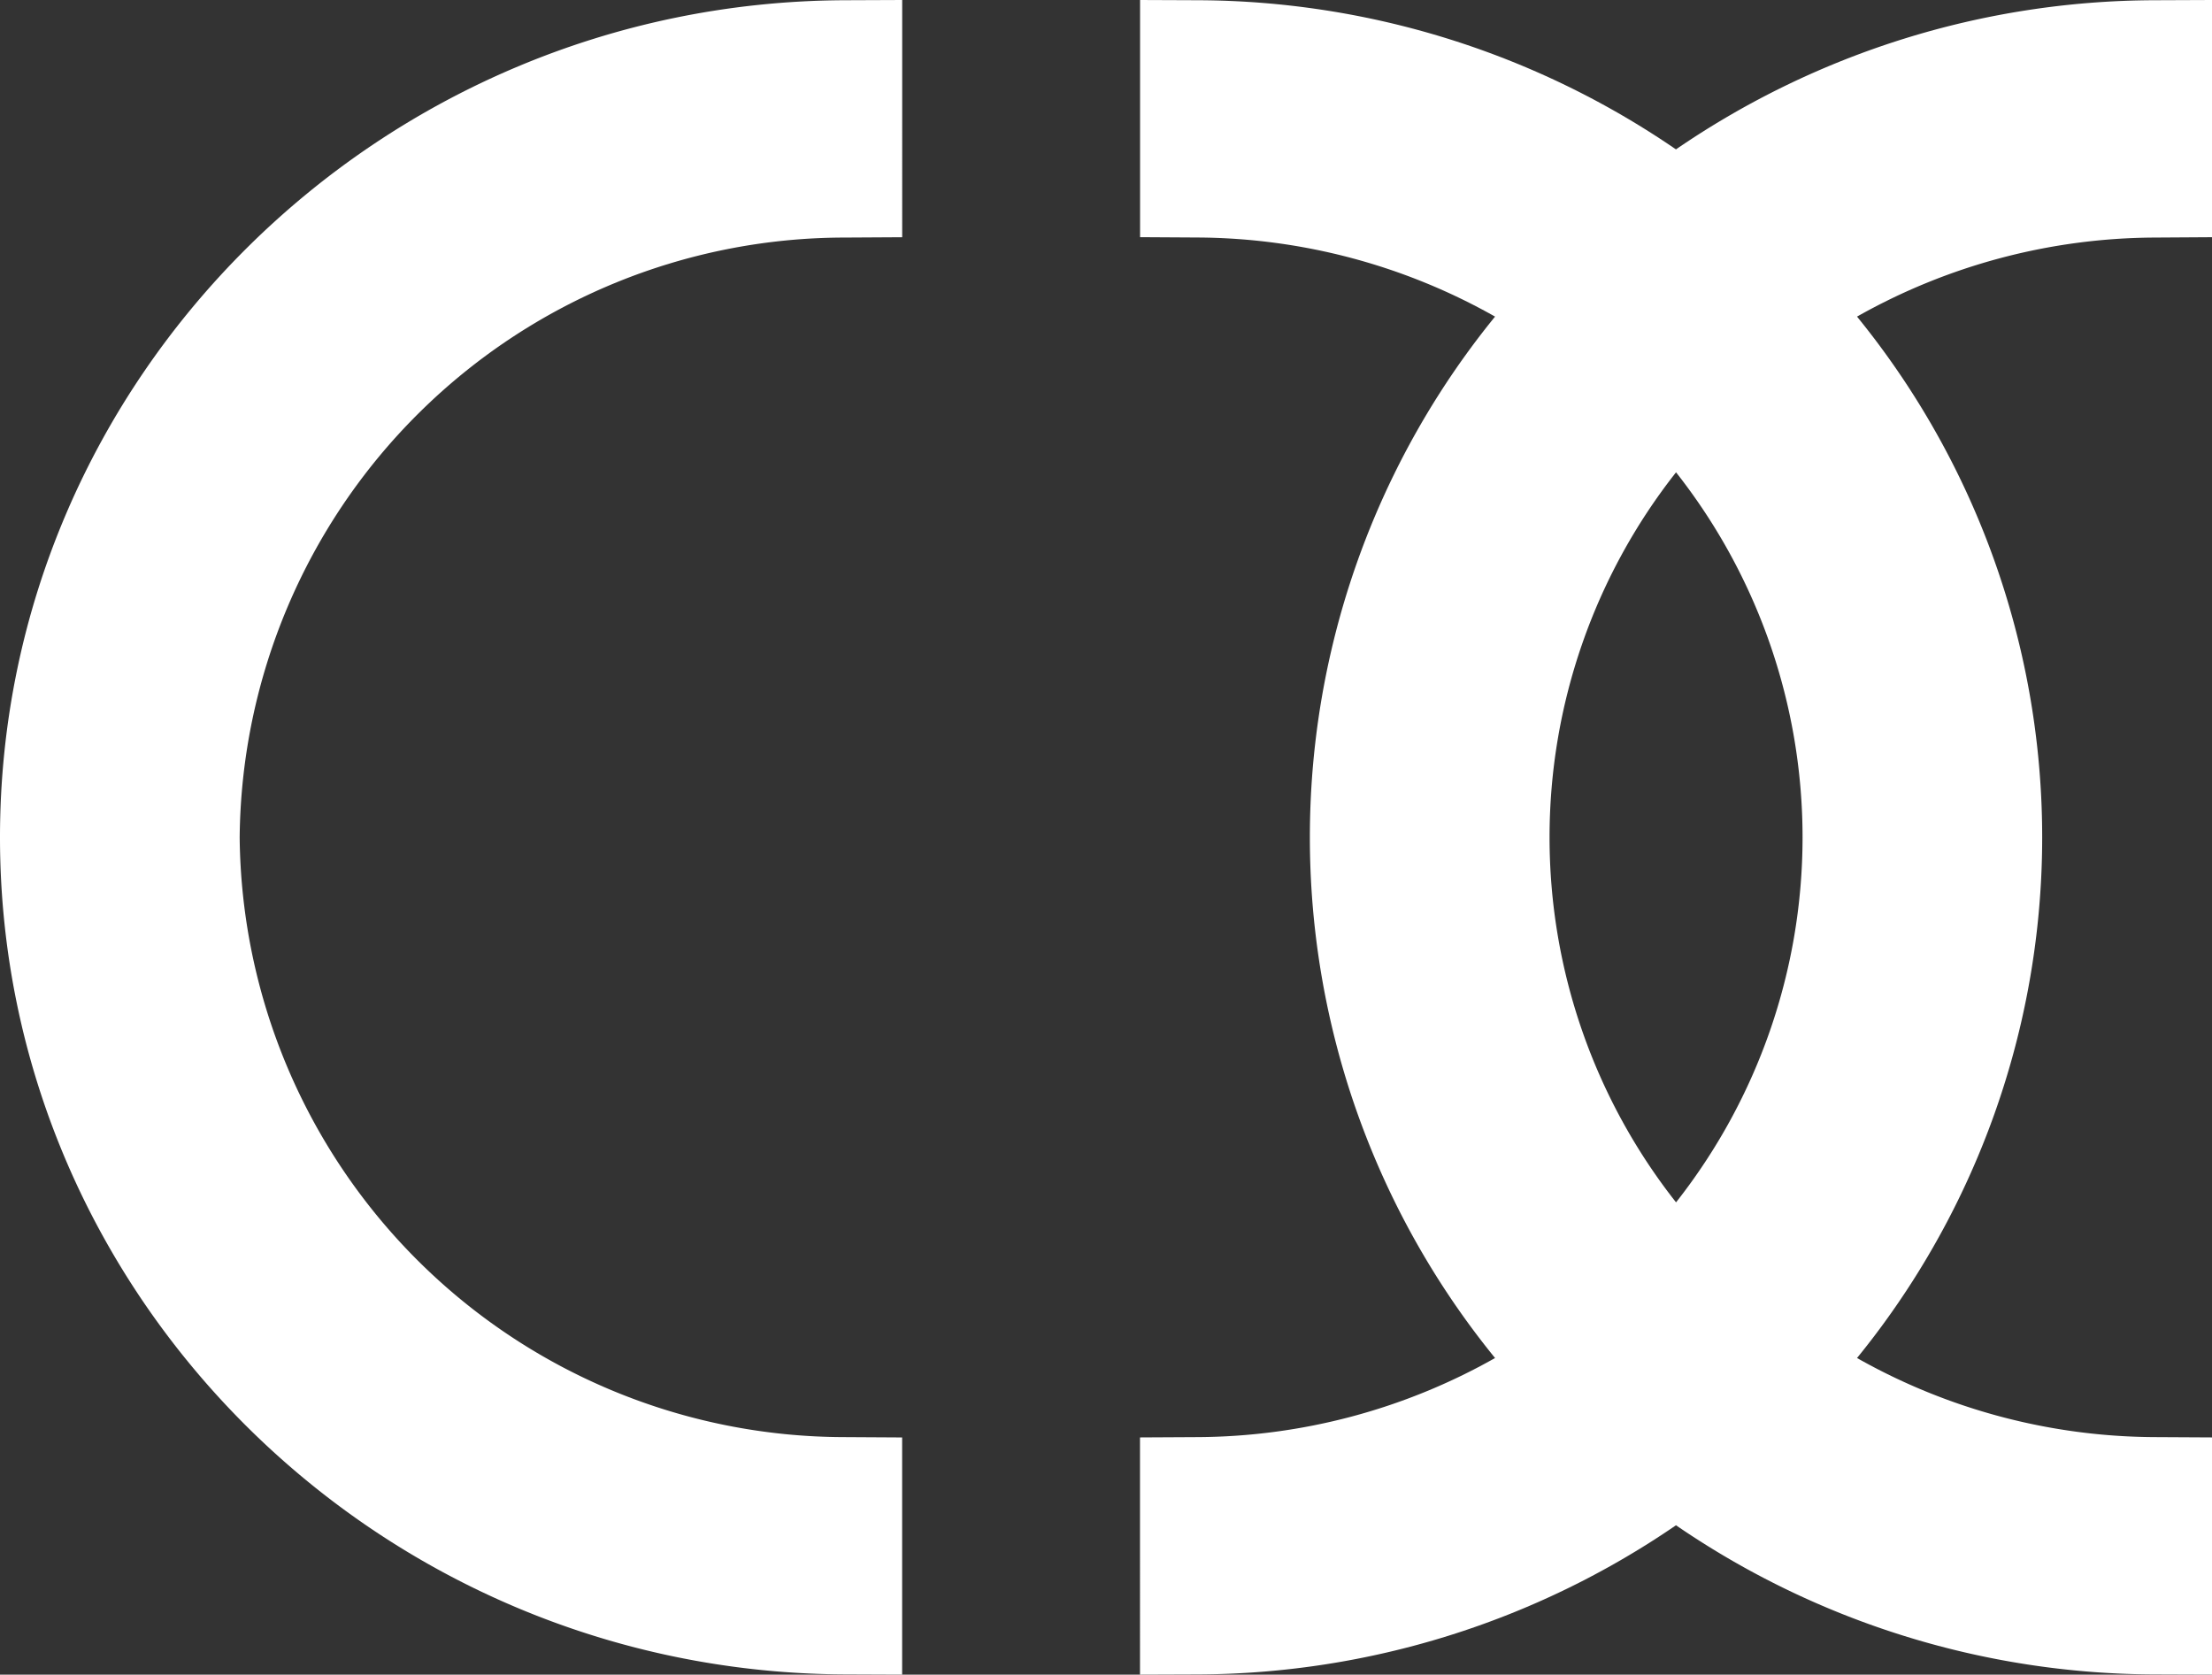<svg id="Group_108" data-name="Group 108" xmlns="http://www.w3.org/2000/svg" width="84.541" height="64" viewBox="0 0 84.541 64">
  <rect x="0" y="0" width="84.541" height="64" fill="#333333" stroke="none"/>
  <path id="Path_104" data-name="Path 104" d="M83.425,9.065V0L81.2.009a32.494,32.494,0,0,0-18.263,5.7A32.494,32.494,0,0,0,44.677.009L42.456,0V9.064l2.2.013A23.329,23.329,0,0,1,56.023,12.1a31.513,31.513,0,0,0,0,39.8,23.322,23.322,0,0,1-11.37,3.023l-2.2.012V64l2.221-.008a32.5,32.5,0,0,0,18.264-5.7,32.51,32.51,0,0,0,18.263,5.7L83.425,64V54.935l-2.2-.012A23.318,23.318,0,0,1,69.857,51.9a31.518,31.518,0,0,0,0-39.8A23.328,23.328,0,0,1,81.226,9.079ZM62.94,18.051a22.541,22.541,0,0,1,0,27.9,22.544,22.544,0,0,1,0-27.9" transform="translate(1.117)" fill="#fff"/>
  <path id="Path_105" data-name="Path 105" d="M0,32C0,49.553,14.471,63.9,32.258,63.991L34.479,64V54.936l-2.2-.013A23.143,23.143,0,0,1,9.16,32,23.141,23.141,0,0,1,32.281,9.079l2.2-.013V0L32.257.009C14.471.094,0,14.445,0,32" fill="#fff"/>
</svg>
